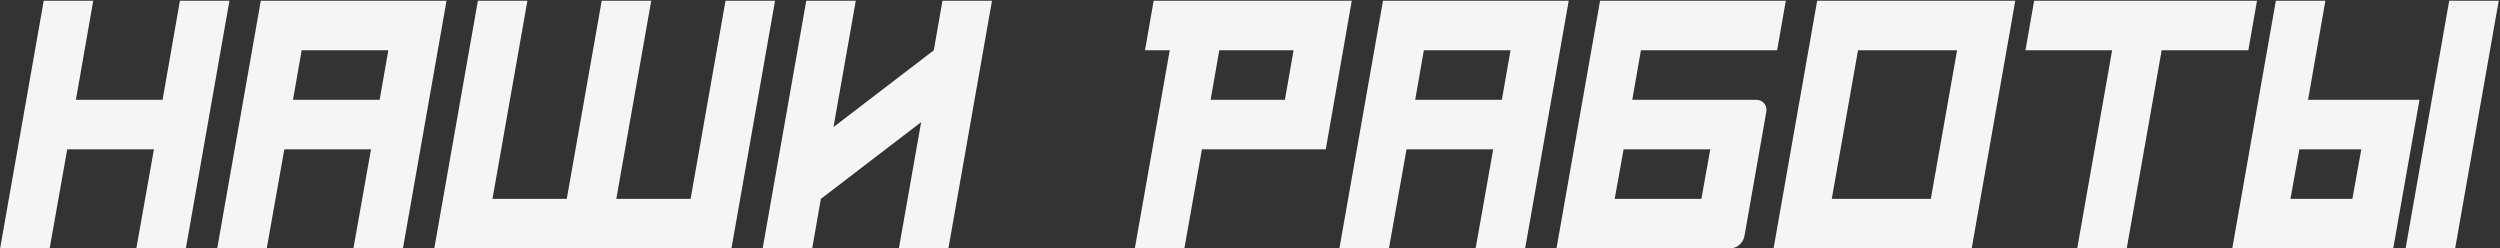<?xml version="1.0" encoding="UTF-8"?> <svg xmlns="http://www.w3.org/2000/svg" width="1258" height="125" viewBox="0 0 1258 125" fill="none"><rect x="0" y="0" width="1258" height="125" fill="#333333" stroke="none"/> <path d="M90.533 0.385H115.456L93.524 125H68.601L77.449 75.154H33.833L24.986 125H0.062L21.995 0.385H46.918L38.195 50.231H81.81L90.533 0.385Z" fill="#F5F5F5"></path> <path d="M195.408 25.308H151.792L147.431 50.231H191.046L195.408 25.308ZM186.685 75.154H143.069L134.222 125H109.299L131.231 0.385H224.692L202.76 125H177.837L186.685 75.154Z" fill="#F5F5F5"></path> <path d="M347.512 100.077L365.082 0.385H390.005L368.073 125H218.535L240.467 0.385H265.39L247.819 100.077H285.204L302.775 0.385H327.698L310.127 100.077H347.512Z" fill="#F5F5F5"></path> <path d="M474.245 0.385H499.169L477.236 125H452.313L463.529 61.446L413.059 100.077L408.698 125H383.775L405.707 0.385H430.63L419.415 63.939L469.884 25.308L474.245 0.385Z" fill="#F5F5F5"></path> <path d="M604.815 75.154L595.967 125H571.044L588.615 25.308H576.154L580.515 0.385H680.207L667.123 75.154H604.815ZM613.538 25.308L609.177 50.231H646.561L650.923 25.308H613.538Z" fill="#F5F5F5"></path> <path d="M760.098 25.308H716.483L712.121 50.231H755.737L760.098 25.308ZM751.375 75.154H707.76L698.912 125H673.989L695.921 0.385H789.383L767.45 125H742.527L751.375 75.154Z" fill="#F5F5F5"></path> <path d="M812.51 100.077H856.125L860.611 75.154H816.996L812.51 100.077ZM883.665 50.231C885.41 50.231 886.78 50.854 887.777 52.1C888.774 53.263 889.106 54.717 888.774 56.462L877.808 118.769C877.476 120.514 876.603 122.009 875.191 123.256C873.779 124.419 872.2 125 870.456 125H783.225L805.157 0.385H898.619L894.257 25.308H825.719L821.357 50.231H883.665Z" fill="#F5F5F5"></path> <path d="M914.393 0.385H1014.09L992.153 125H892.461L914.393 0.385ZM934.955 25.308L921.746 100.077H971.592L984.801 25.308H934.955Z" fill="#F5F5F5"></path> <path d="M1087.75 25.308L1070.17 125H1045.25L1062.82 25.308H1019.21L1023.57 0.385H1135.72L1131.36 25.308H1087.75Z" fill="#F5F5F5"></path> <path d="M1152.56 100.077H1183.71L1188.2 75.154H1157.04L1152.56 100.077ZM1170.13 0.385L1161.41 50.231H1217.48L1204.27 125H1123.27L1145.21 0.385H1170.13ZM1235.43 125H1210.5L1232.44 0.385H1257.36L1235.43 125Z" fill="#F5F5F5"></path> </svg> 